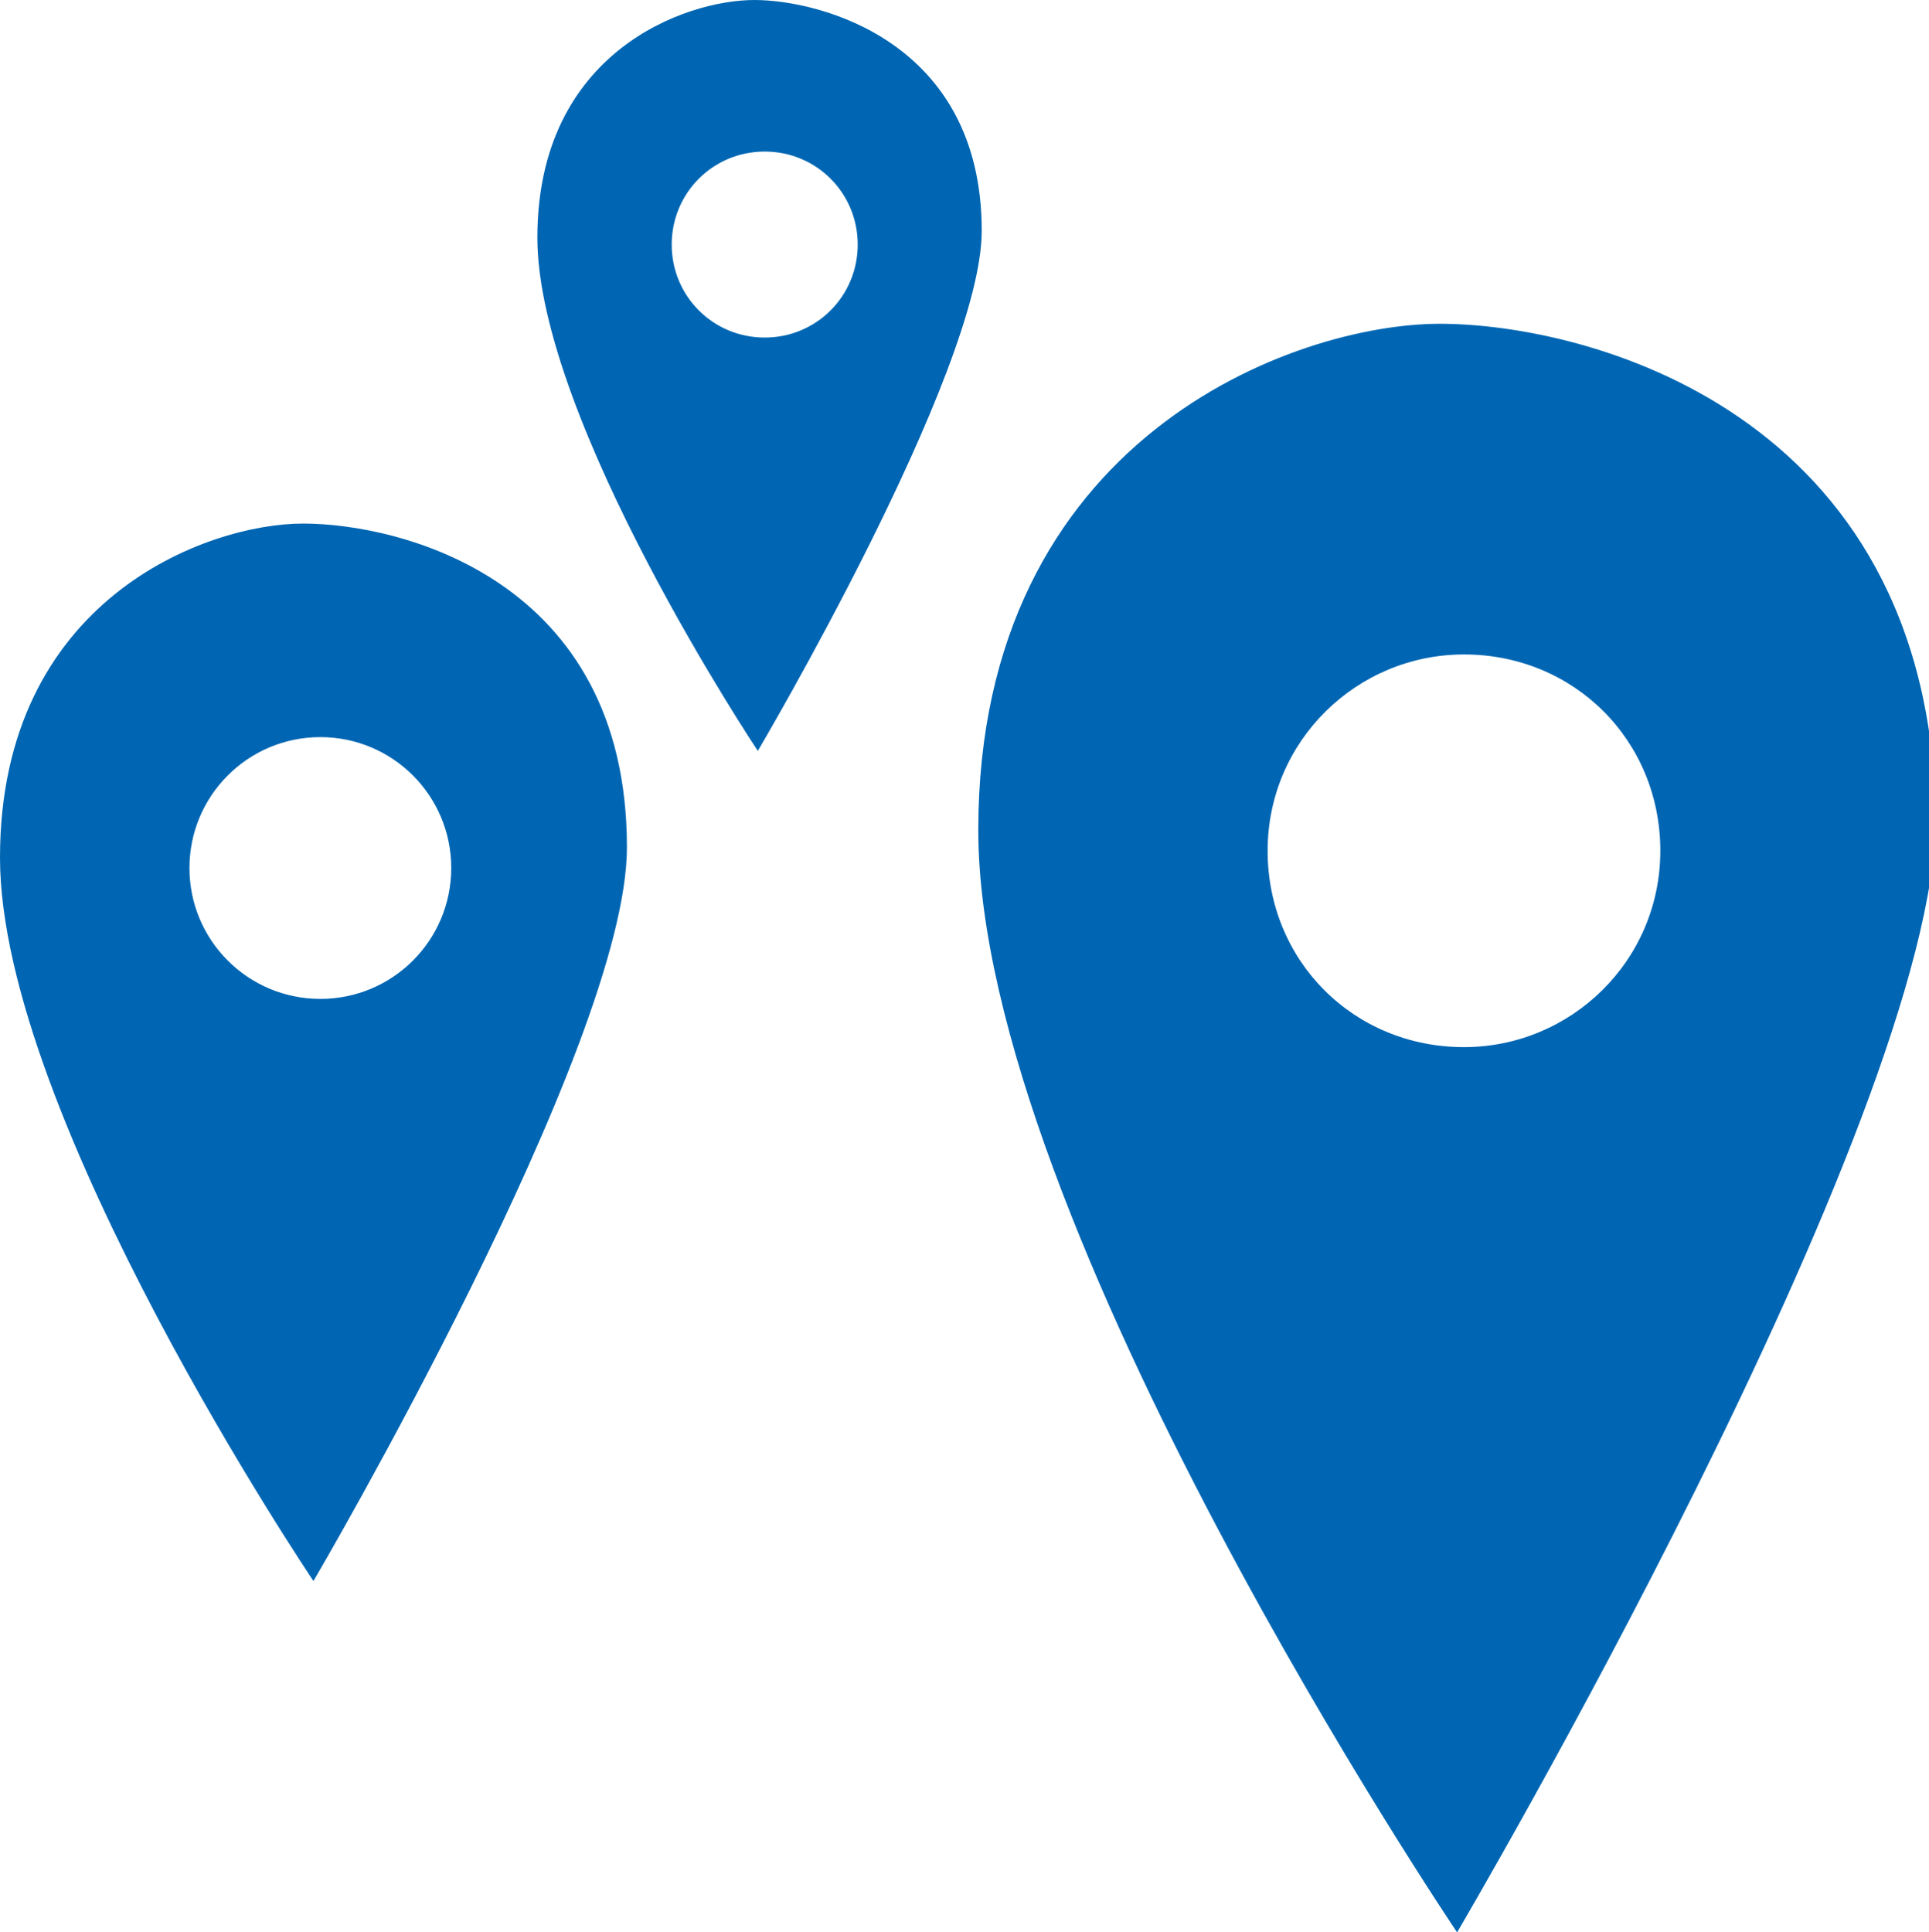 <svg xmlns="http://www.w3.org/2000/svg" viewBox="0 0 56 56.1"><path fill="#0066B3" d="M21.9 0c-2 0-6.3 1.5-6.3 6.9 0 5.3 6.4 14.9 6.4 14.9s6.5-11 6.5-15.1c0-5.5-4.7-6.7-6.6-6.7zm.3 9.8c-1.5 0-2.7-1.2-2.7-2.7 0-1.5 1.2-2.7 2.7-2.7s2.7 1.2 2.7 2.7c0 1.5-1.2 2.7-2.7 2.7zm19.6-.4c-4.2 0-13.4 3.3-13.4 14.7s13.9 32 13.9 32 13.9-23.6 13.9-32.4C56 11.9 46 9.4 41.8 9.4zm.7 21c-3.2 0-5.7-2.5-5.7-5.7s2.6-5.7 5.7-5.7c3.2 0 5.7 2.5 5.7 5.7s-2.6 5.7-5.7 5.7zM8.8 15.2C6 15.2 0 17.4 0 24.9s9.1 21 9.1 21 9.1-15.5 9.1-21.3c0-7.8-6.6-9.4-9.4-9.4zM9.3 29c-2.1 0-3.8-1.7-3.8-3.8 0-2.1 1.7-3.8 3.8-3.8s3.8 1.7 3.8 3.8S11.4 29 9.3 29z"/></svg>